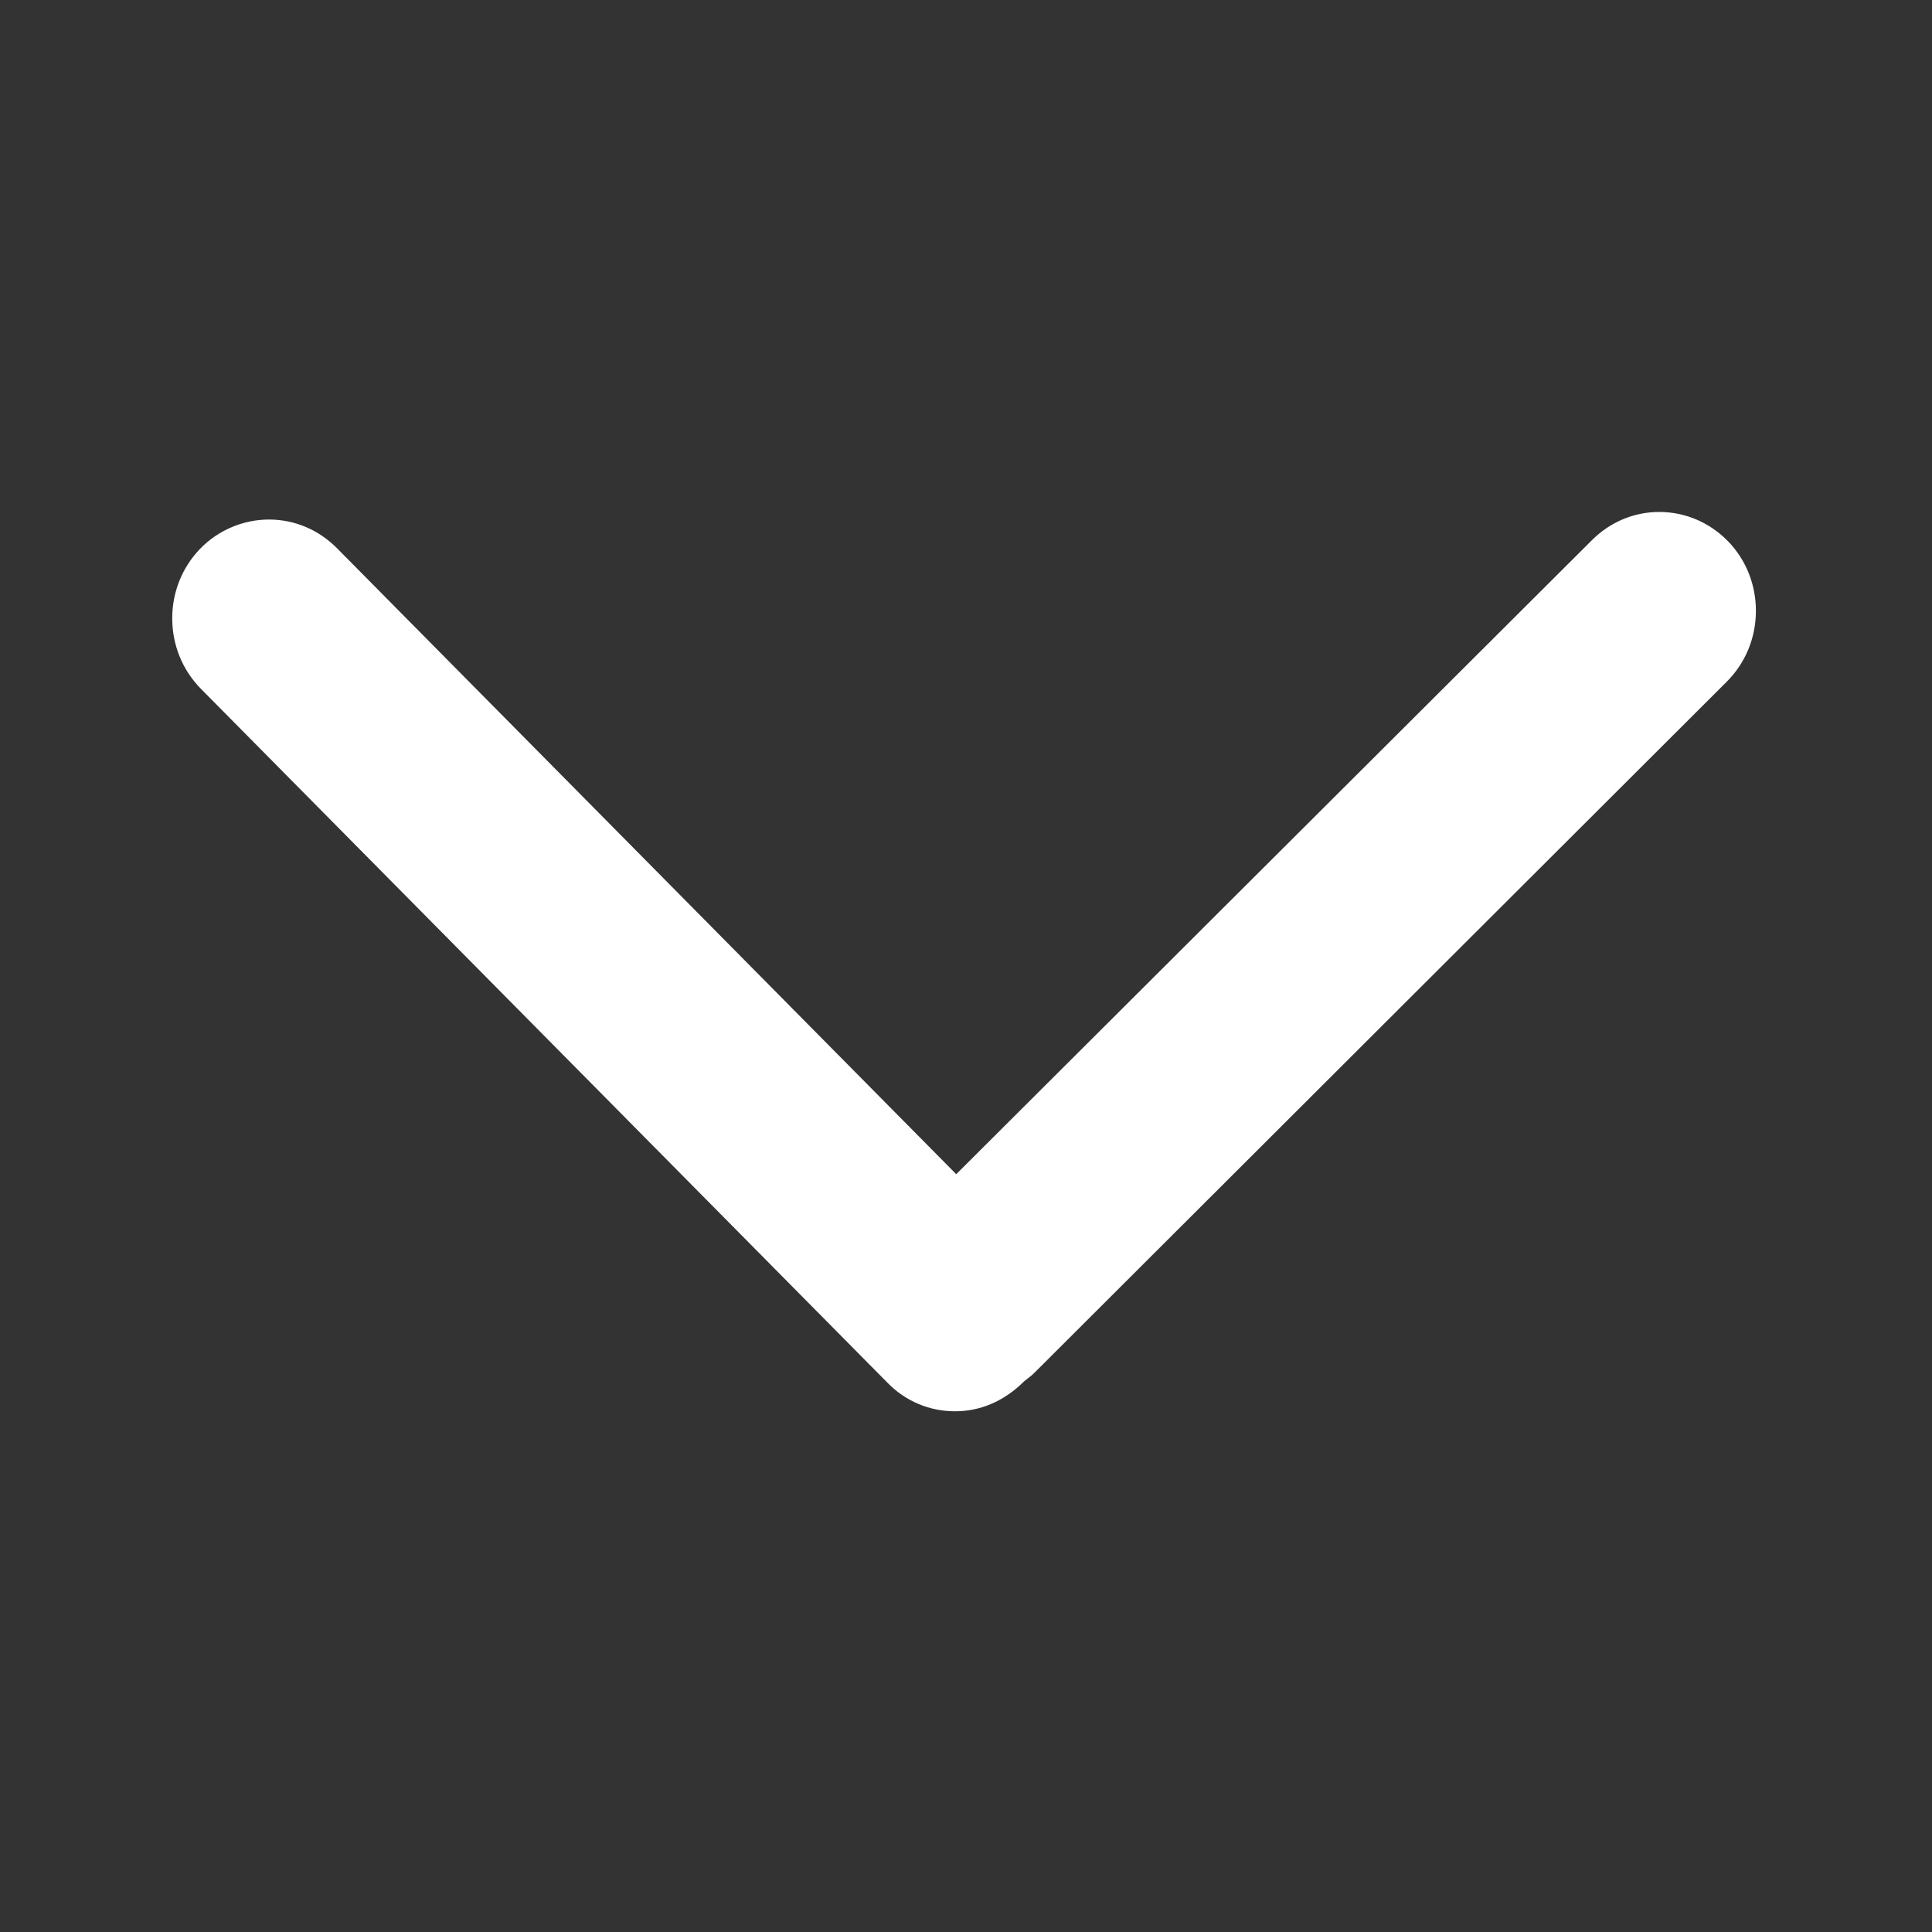 <?xml version="1.0" standalone="no"?><!DOCTYPE svg PUBLIC "-//W3C//DTD SVG 1.1//EN" "http://www.w3.org/Graphics/SVG/1.1/DTD/svg11.dtd"><svg viewBox="0 0 1024 1024" version="1.1" xmlns="http://www.w3.org/2000/svg" p-id="1314" xmlns:xlink="http://www.w3.org/1999/xlink" width="200" height="200"><rect x="0" y="0" width="1024" height="1024" fill="#333333" stroke="none"/><path d="M930.666 323.731c0 14.331-5.512 27.677-15.529 37.657l-365.99 365.34c-1.306 1.336-2.417 2.379-3.607 3.234l-2.723 2.16c-10.703 10.653-23.296 15.887-36.627 15.887-13.571 0-26.26-5.351-35.729-15.053l-363.953-367.853c-9.813-9.951-15.222-23.238-15.222-37.401 0-13.849 5.25-26.931 14.769-36.832 9.549-9.841 22.867-15.506 36.518-15.506 13.484 0 26.259 5.365 35.969 15.134l328.283 331.846 336.964-336.081c9.666-9.607 22.296-14.915 35.619-14.915 13.958 0 27.055 5.673 36.876 15.937 9.271 9.768 14.381 22.734 14.381 36.444z" style="fill: white;"></path></svg>